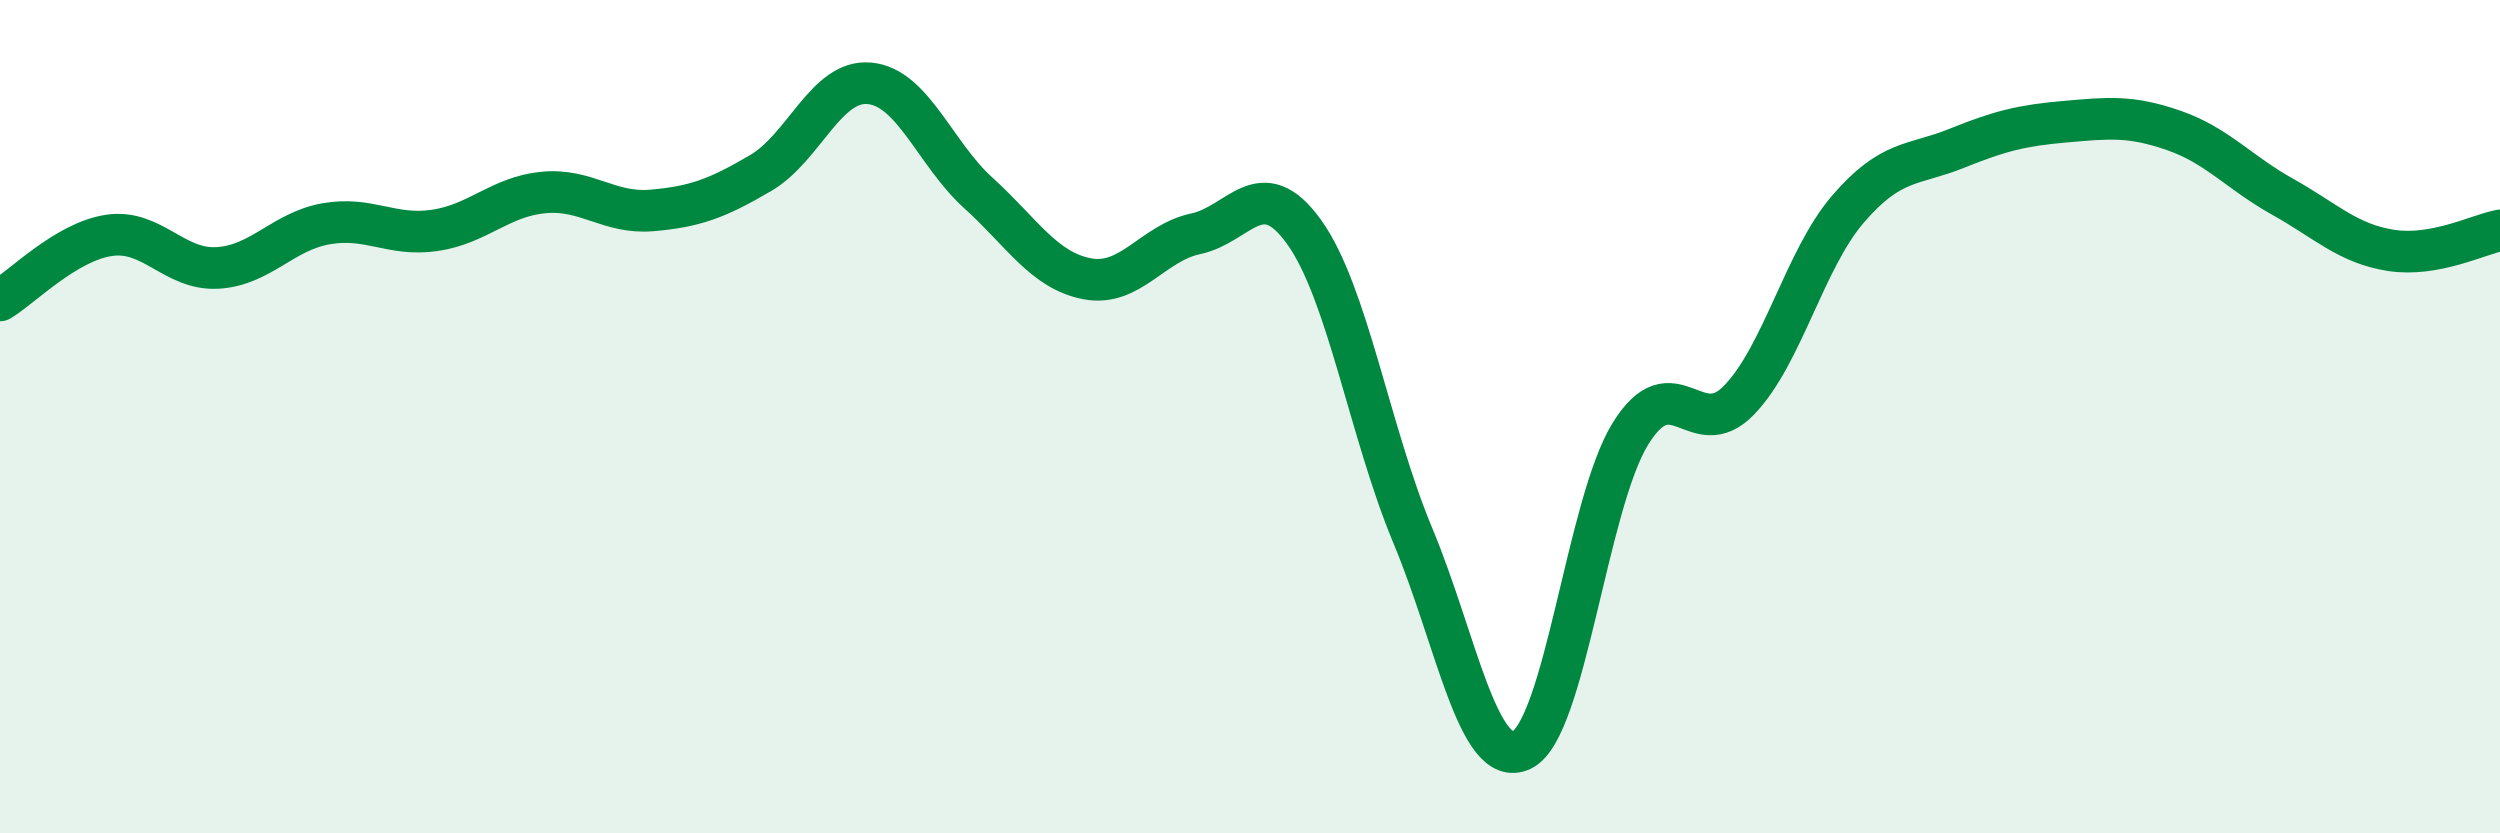 
    <svg width="60" height="20" viewBox="0 0 60 20" xmlns="http://www.w3.org/2000/svg">
      <path
        d="M 0,7.21 C 0.52,6.9 1.57,5.81 2.61,5.65 C 3.65,5.49 4.18,6.49 5.22,6.43 C 6.26,6.37 6.79,5.55 7.83,5.37 C 8.87,5.19 9.39,5.68 10.43,5.53 C 11.47,5.38 12,4.72 13.04,4.62 C 14.08,4.52 14.61,5.14 15.65,5.05 C 16.69,4.96 17.22,4.76 18.26,4.15 C 19.3,3.54 19.83,1.9 20.87,2 C 21.91,2.1 22.44,3.69 23.48,4.63 C 24.52,5.57 25.05,6.49 26.09,6.69 C 27.13,6.89 27.66,5.83 28.7,5.61 C 29.74,5.39 30.26,4.12 31.3,5.57 C 32.34,7.02 32.87,10.37 33.91,12.86 C 34.95,15.35 35.48,18.49 36.52,18 C 37.56,17.51 38.09,12.09 39.13,10.41 C 40.17,8.73 40.7,10.68 41.74,9.6 C 42.78,8.52 43.31,6.23 44.35,5.02 C 45.39,3.81 45.92,3.98 46.96,3.56 C 48,3.14 48.53,3.01 49.57,2.92 C 50.61,2.83 51.13,2.77 52.17,3.13 C 53.21,3.49 53.74,4.14 54.78,4.72 C 55.82,5.3 56.35,5.85 57.39,6.01 C 58.43,6.17 59.48,5.63 60,5.53L60 20L0 20Z"
        fill="#008740"
        opacity="0.1"
        stroke-linecap="round"
        stroke-linejoin="round"
      />
      <path
        d="M 0,7.21 C 0.52,6.9 1.57,5.81 2.61,5.65 C 3.65,5.49 4.18,6.49 5.22,6.43 C 6.26,6.37 6.79,5.55 7.83,5.37 C 8.87,5.19 9.39,5.68 10.43,5.53 C 11.47,5.38 12,4.72 13.04,4.62 C 14.08,4.52 14.61,5.14 15.65,5.05 C 16.69,4.96 17.22,4.76 18.26,4.15 C 19.3,3.54 19.83,1.9 20.87,2 C 21.91,2.1 22.44,3.69 23.48,4.63 C 24.52,5.57 25.05,6.49 26.09,6.69 C 27.13,6.89 27.66,5.83 28.7,5.61 C 29.74,5.39 30.26,4.12 31.3,5.57 C 32.34,7.02 32.87,10.37 33.91,12.86 C 34.95,15.35 35.48,18.49 36.52,18 C 37.56,17.51 38.09,12.09 39.13,10.41 C 40.17,8.73 40.7,10.68 41.74,9.6 C 42.78,8.52 43.31,6.23 44.35,5.02 C 45.39,3.81 45.92,3.98 46.96,3.56 C 48,3.14 48.53,3.01 49.57,2.92 C 50.61,2.83 51.13,2.77 52.17,3.13 C 53.21,3.49 53.74,4.14 54.78,4.72 C 55.82,5.3 56.35,5.85 57.39,6.01 C 58.43,6.17 59.48,5.63 60,5.53"
        stroke="#008740"
        stroke-width="1"
        fill="none"
        stroke-linecap="round"
        stroke-linejoin="round"
      />
    </svg>
  
